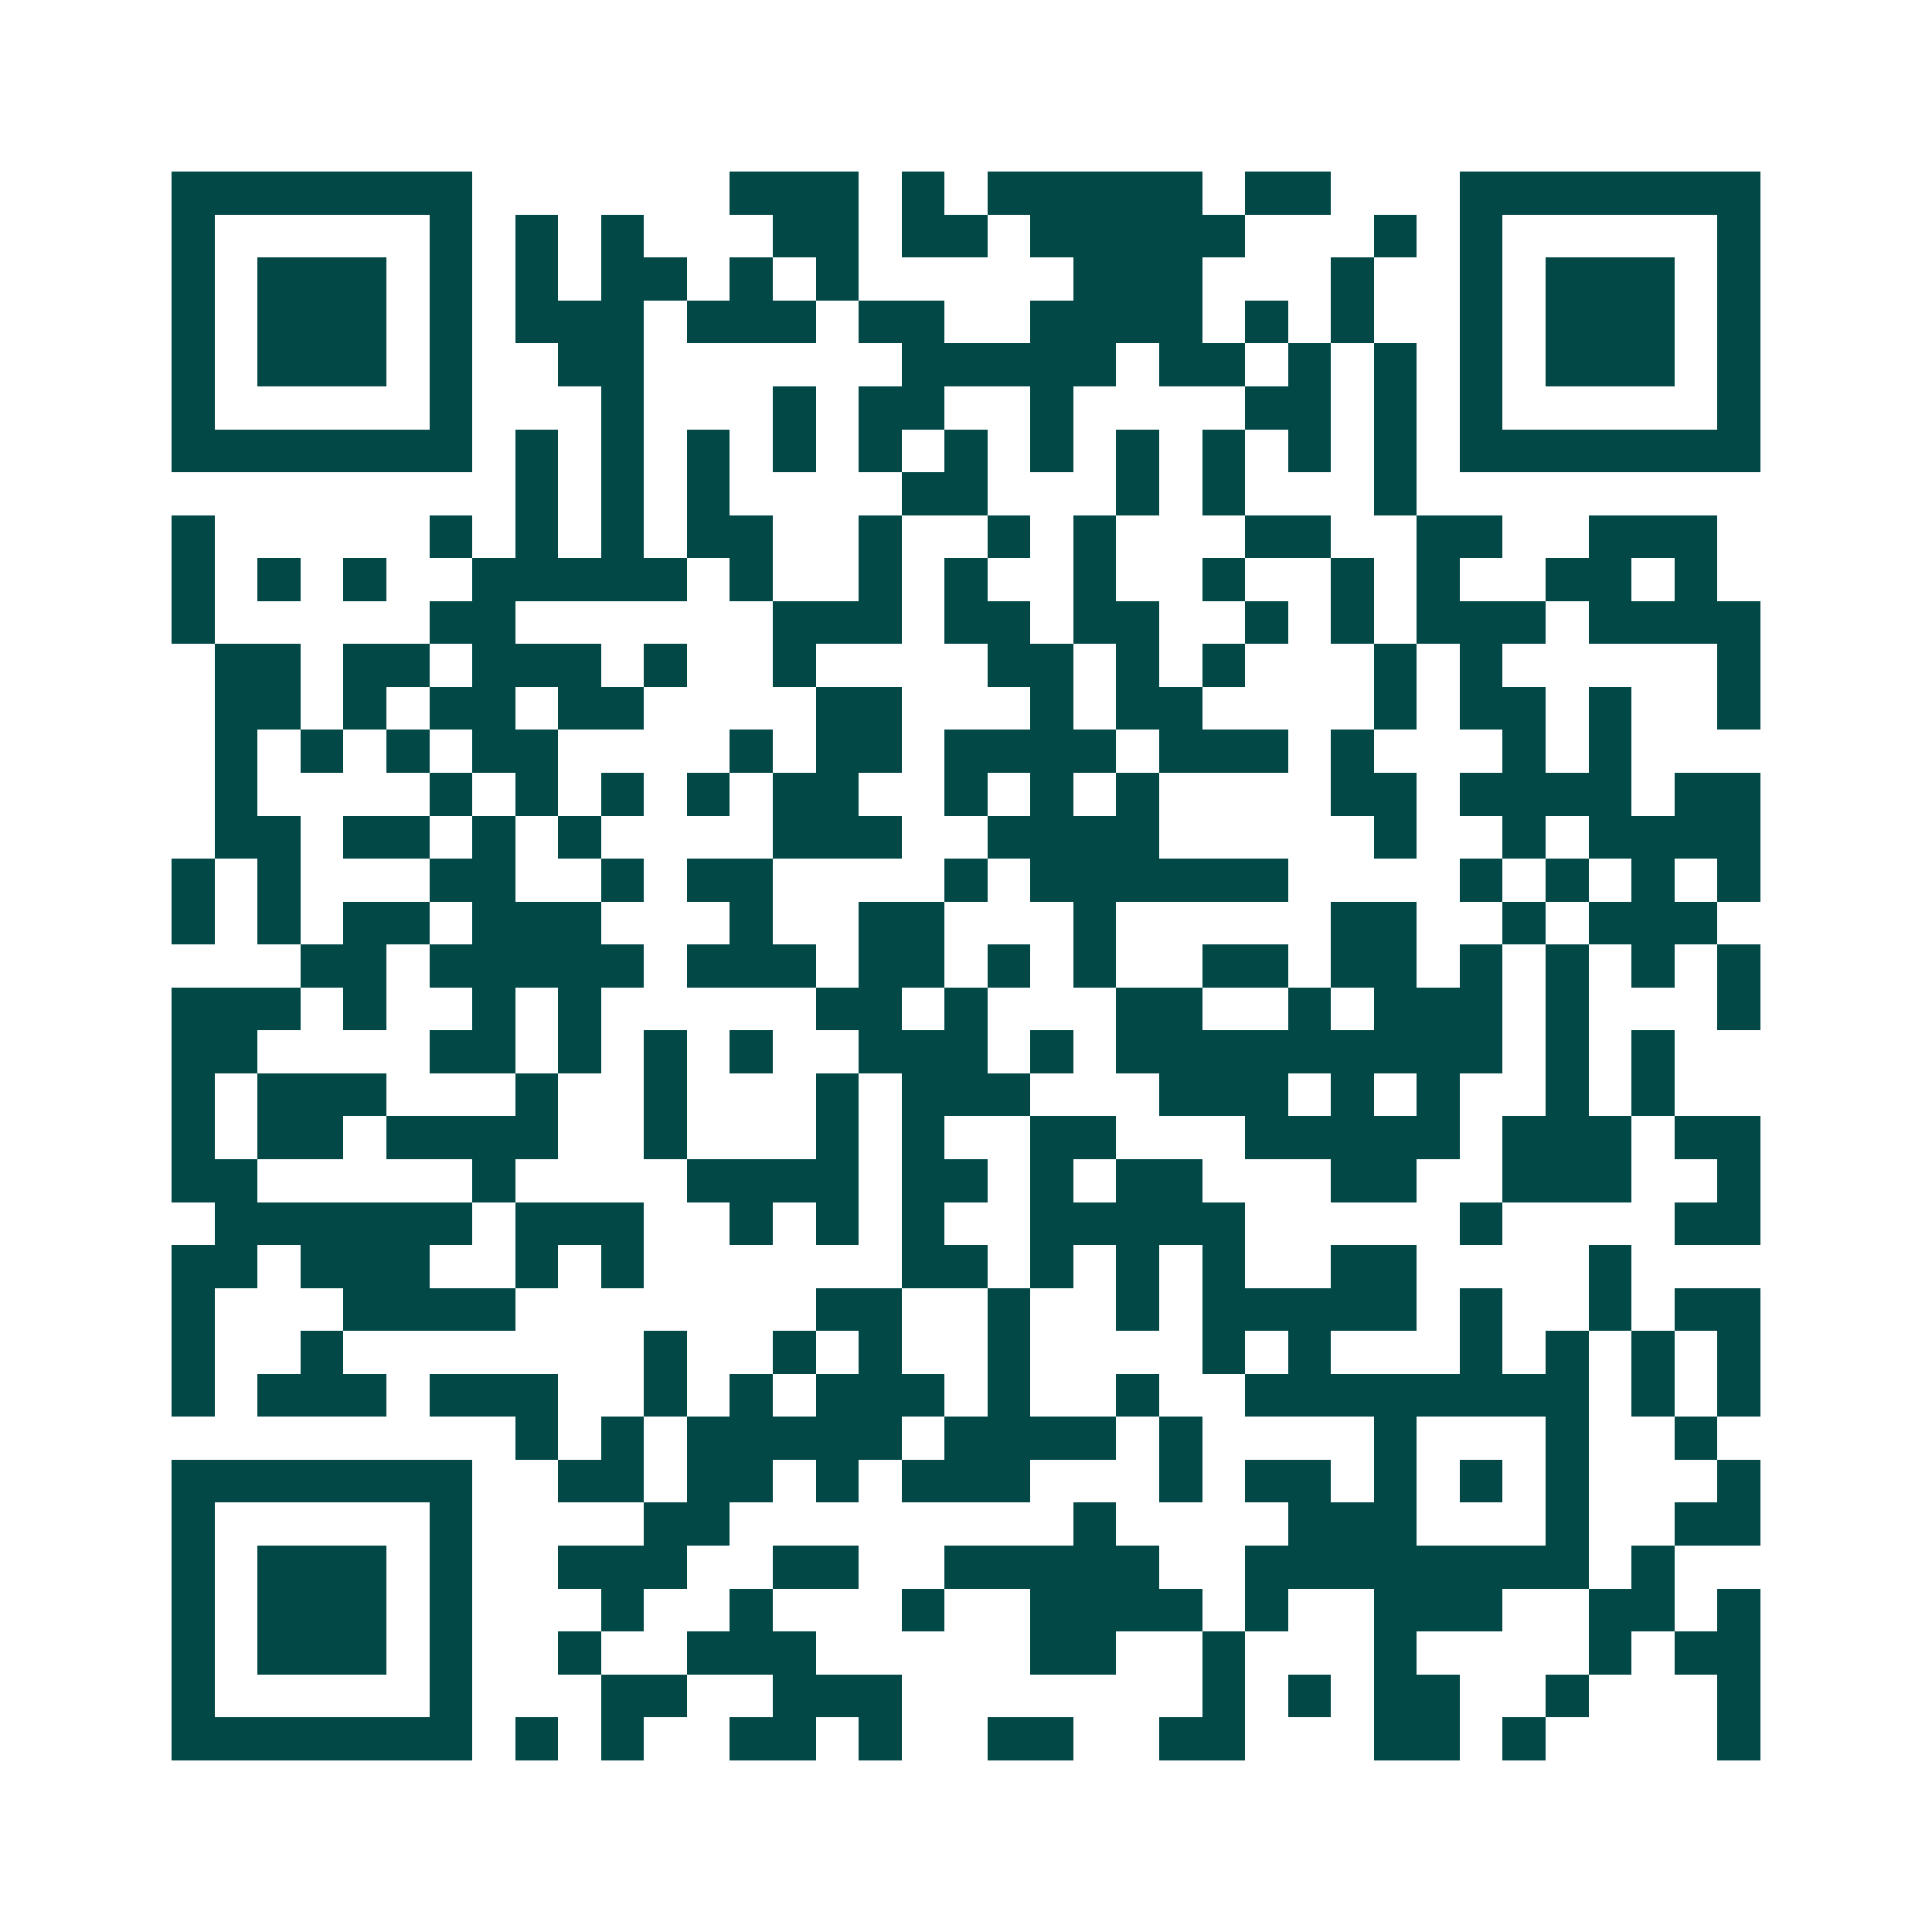 <svg xmlns="http://www.w3.org/2000/svg" width="200" height="200" viewBox="0 0 45 45" shape-rendering="crispEdges"><path fill="#ffffff" d="M0 0h45v45H0z"/><path stroke="#014847" d="M4 4.5h7m6 0h3m1 0h1m1 0h5m1 0h2m3 0h7M4 5.5h1m5 0h1m1 0h1m1 0h1m3 0h2m1 0h2m1 0h5m3 0h1m1 0h1m5 0h1M4 6.5h1m1 0h3m1 0h1m1 0h1m1 0h2m1 0h1m1 0h1m5 0h3m3 0h1m2 0h1m1 0h3m1 0h1M4 7.5h1m1 0h3m1 0h1m1 0h3m1 0h3m1 0h2m2 0h4m1 0h1m1 0h1m2 0h1m1 0h3m1 0h1M4 8.5h1m1 0h3m1 0h1m2 0h2m6 0h5m1 0h2m1 0h1m1 0h1m1 0h1m1 0h3m1 0h1M4 9.5h1m5 0h1m3 0h1m3 0h1m1 0h2m2 0h1m4 0h2m1 0h1m1 0h1m5 0h1M4 10.5h7m1 0h1m1 0h1m1 0h1m1 0h1m1 0h1m1 0h1m1 0h1m1 0h1m1 0h1m1 0h1m1 0h1m1 0h7M12 11.5h1m1 0h1m1 0h1m4 0h2m3 0h1m1 0h1m3 0h1M4 12.5h1m5 0h1m1 0h1m1 0h1m1 0h2m2 0h1m2 0h1m1 0h1m3 0h2m2 0h2m2 0h3M4 13.5h1m1 0h1m1 0h1m2 0h5m1 0h1m2 0h1m1 0h1m2 0h1m2 0h1m2 0h1m1 0h1m2 0h2m1 0h1M4 14.5h1m5 0h2m6 0h3m1 0h2m1 0h2m2 0h1m1 0h1m1 0h3m1 0h4M5 15.5h2m1 0h2m1 0h3m1 0h1m2 0h1m4 0h2m1 0h1m1 0h1m3 0h1m1 0h1m5 0h1M5 16.5h2m1 0h1m1 0h2m1 0h2m4 0h2m3 0h1m1 0h2m4 0h1m1 0h2m1 0h1m2 0h1M5 17.5h1m1 0h1m1 0h1m1 0h2m4 0h1m1 0h2m1 0h4m1 0h3m1 0h1m3 0h1m1 0h1M5 18.5h1m4 0h1m1 0h1m1 0h1m1 0h1m1 0h2m2 0h1m1 0h1m1 0h1m4 0h2m1 0h4m1 0h2M5 19.5h2m1 0h2m1 0h1m1 0h1m4 0h3m2 0h4m5 0h1m2 0h1m1 0h4M4 20.5h1m1 0h1m3 0h2m2 0h1m1 0h2m4 0h1m1 0h6m4 0h1m1 0h1m1 0h1m1 0h1M4 21.5h1m1 0h1m1 0h2m1 0h3m3 0h1m2 0h2m3 0h1m5 0h2m2 0h1m1 0h3M7 22.5h2m1 0h5m1 0h3m1 0h2m1 0h1m1 0h1m2 0h2m1 0h2m1 0h1m1 0h1m1 0h1m1 0h1M4 23.5h3m1 0h1m2 0h1m1 0h1m5 0h2m1 0h1m3 0h2m2 0h1m1 0h3m1 0h1m3 0h1M4 24.5h2m4 0h2m1 0h1m1 0h1m1 0h1m2 0h3m1 0h1m1 0h9m1 0h1m1 0h1M4 25.5h1m1 0h3m3 0h1m2 0h1m3 0h1m1 0h3m3 0h3m1 0h1m1 0h1m2 0h1m1 0h1M4 26.5h1m1 0h2m1 0h4m2 0h1m3 0h1m1 0h1m2 0h2m3 0h5m1 0h3m1 0h2M4 27.5h2m5 0h1m4 0h4m1 0h2m1 0h1m1 0h2m3 0h2m2 0h3m2 0h1M5 28.5h6m1 0h3m2 0h1m1 0h1m1 0h1m2 0h5m5 0h1m4 0h2M4 29.5h2m1 0h3m2 0h1m1 0h1m6 0h2m1 0h1m1 0h1m1 0h1m2 0h2m4 0h1M4 30.5h1m3 0h4m7 0h2m2 0h1m2 0h1m1 0h5m1 0h1m2 0h1m1 0h2M4 31.5h1m2 0h1m7 0h1m2 0h1m1 0h1m2 0h1m4 0h1m1 0h1m3 0h1m1 0h1m1 0h1m1 0h1M4 32.5h1m1 0h3m1 0h3m2 0h1m1 0h1m1 0h3m1 0h1m2 0h1m2 0h8m1 0h1m1 0h1M12 33.5h1m1 0h1m1 0h5m1 0h4m1 0h1m4 0h1m3 0h1m2 0h1M4 34.5h7m2 0h2m1 0h2m1 0h1m1 0h3m3 0h1m1 0h2m1 0h1m1 0h1m1 0h1m3 0h1M4 35.5h1m5 0h1m4 0h2m8 0h1m4 0h3m3 0h1m2 0h2M4 36.5h1m1 0h3m1 0h1m2 0h3m2 0h2m2 0h5m2 0h8m1 0h1M4 37.5h1m1 0h3m1 0h1m3 0h1m2 0h1m3 0h1m2 0h4m1 0h1m2 0h3m2 0h2m1 0h1M4 38.5h1m1 0h3m1 0h1m2 0h1m2 0h3m5 0h2m2 0h1m3 0h1m4 0h1m1 0h2M4 39.5h1m5 0h1m3 0h2m2 0h3m7 0h1m1 0h1m1 0h2m2 0h1m3 0h1M4 40.5h7m1 0h1m1 0h1m2 0h2m1 0h1m2 0h2m2 0h2m3 0h2m1 0h1m4 0h1"/></svg>
